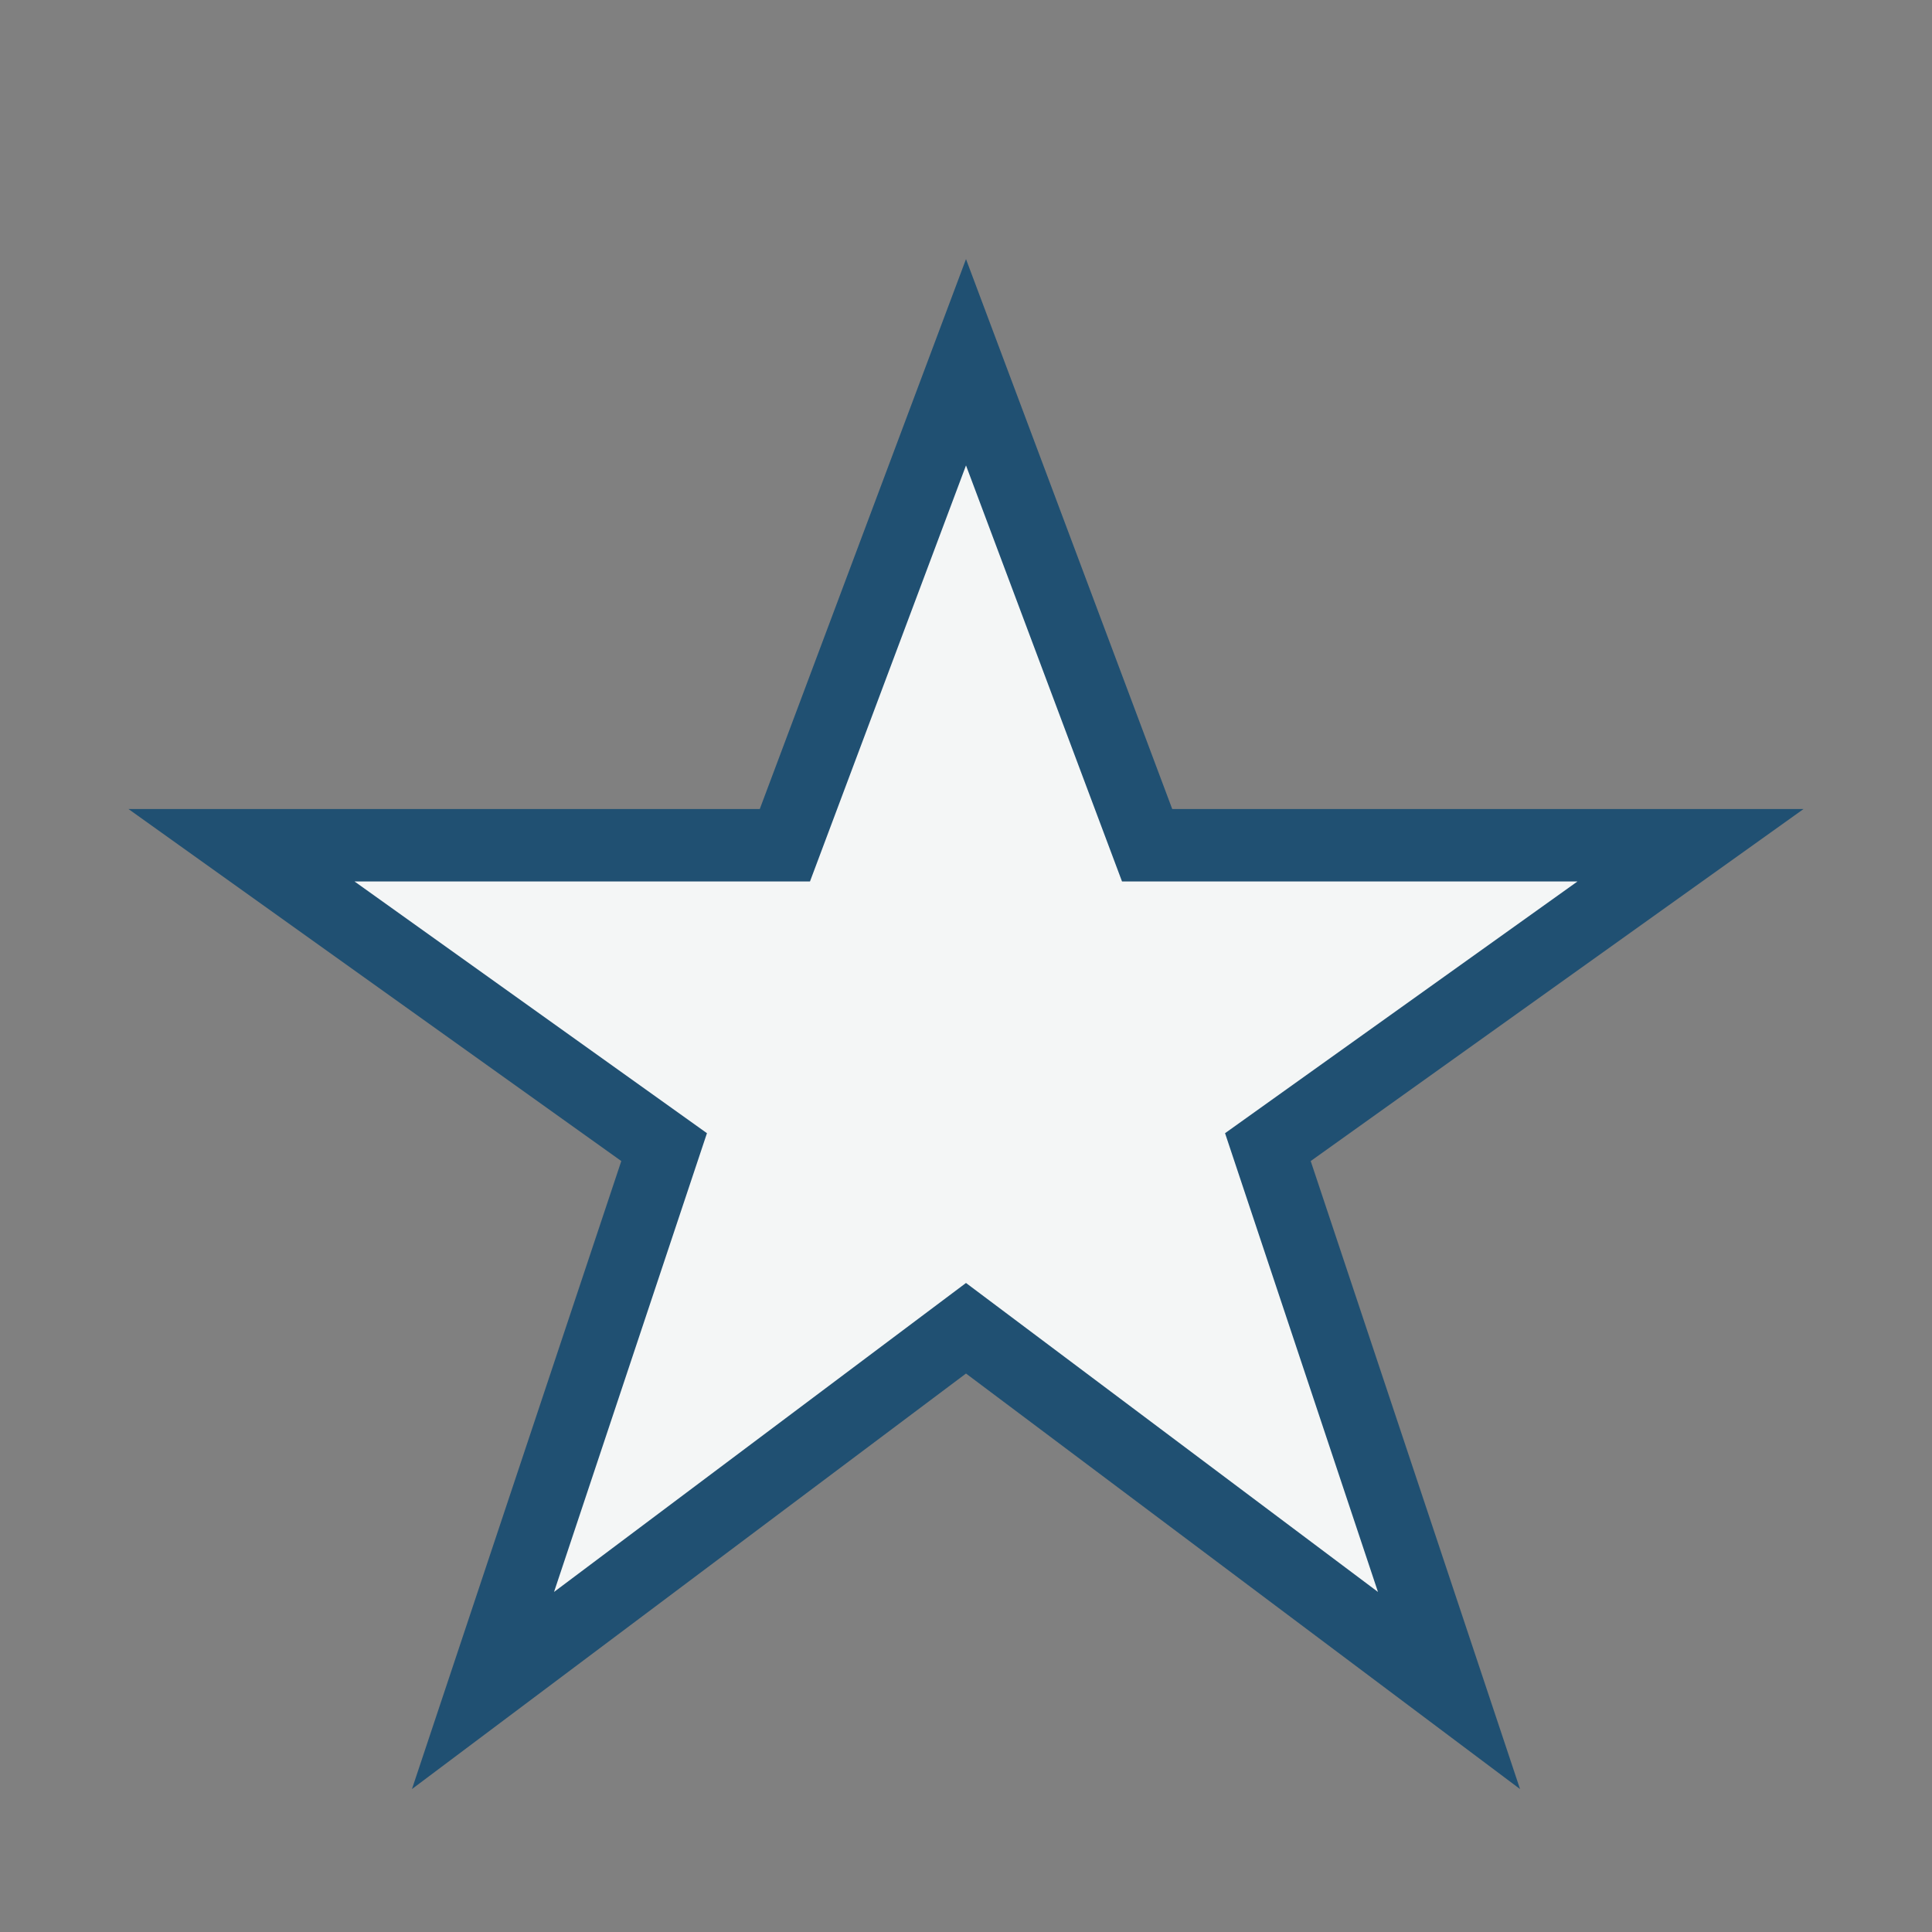 <?xml version="1.0" encoding="UTF-8"?>
<svg xmlns="http://www.w3.org/2000/svg" width="32" height="32" viewBox="0 0 32 32"><rect x="0" y="0" width="32" height="32" fill="#808080" stroke="none"/><polygon points="16,6 19,14 28,14 21,19 24,28 16,22 8,28 11,19 4,14 13,14" fill="#F4F6F6" stroke="#205072" stroke-width="1.2"/></svg>